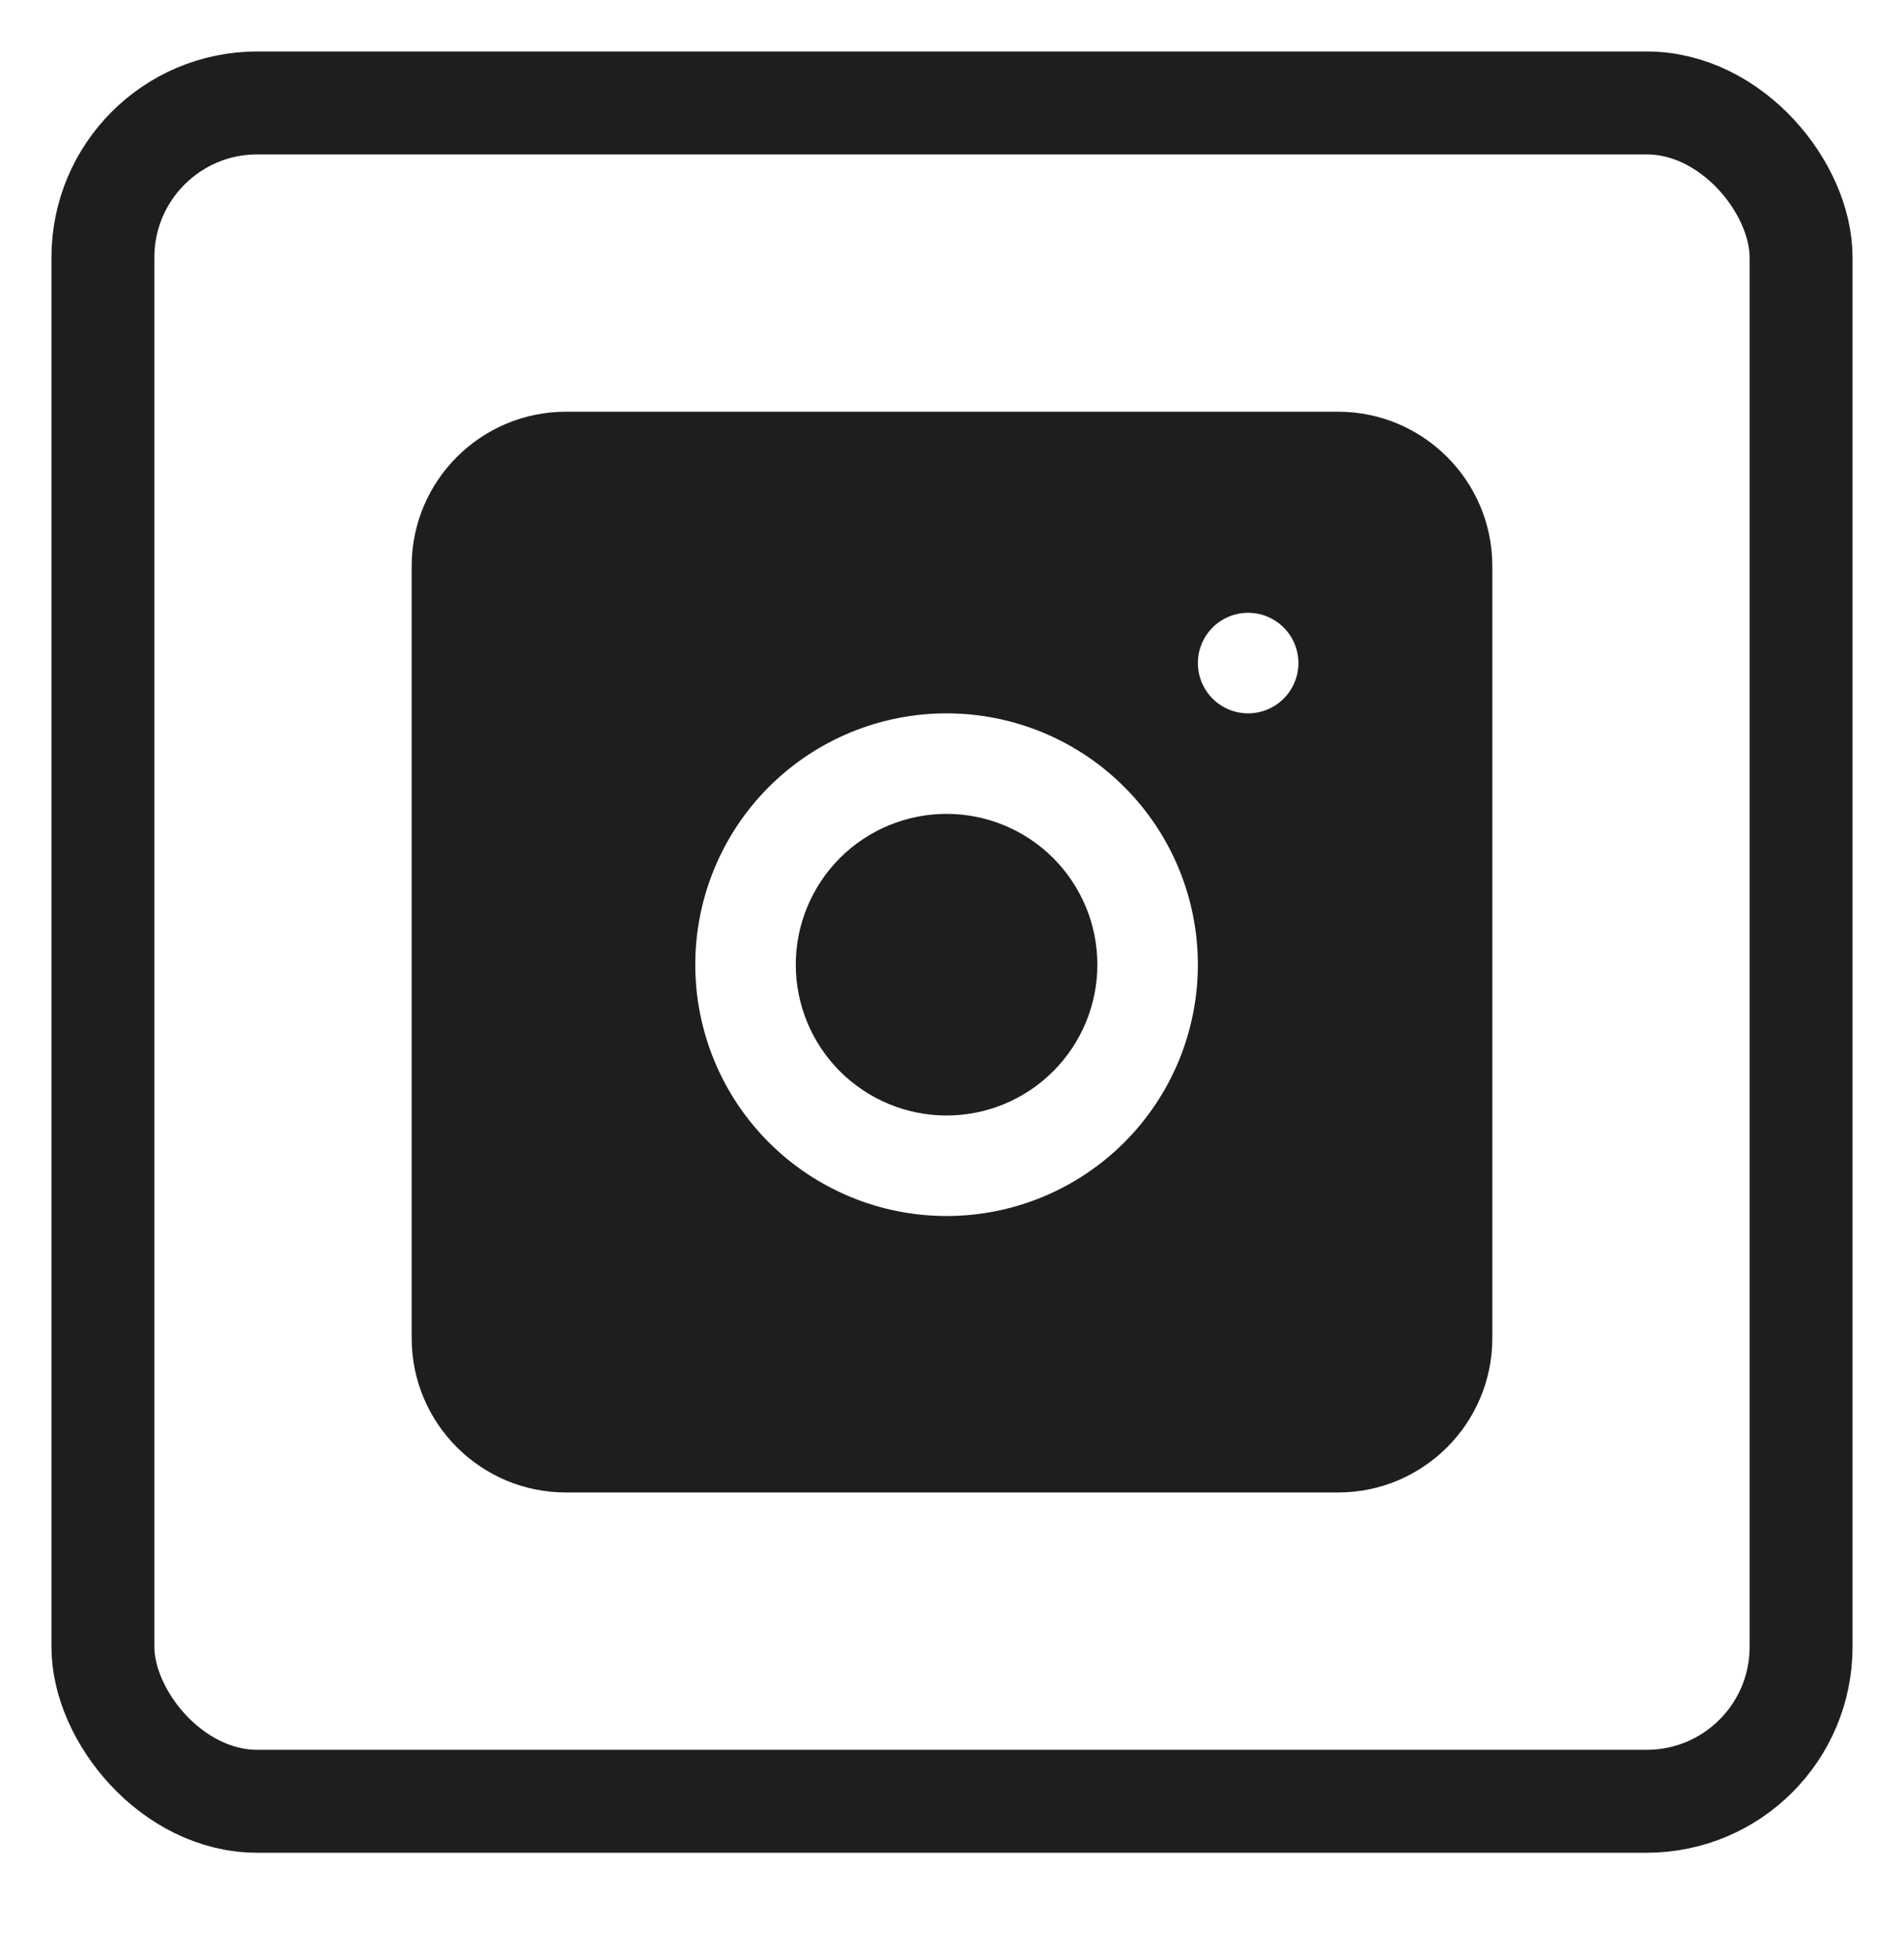 <svg width="37" height="38" viewBox="0 0 37 38" fill="none" xmlns="http://www.w3.org/2000/svg">
<rect x="2" y="2" width="33" height="33" rx="3" stroke="#1E1E1E" stroke-width="2"/>
<path fill-rule="evenodd" clip-rule="evenodd" d="M8 11C8 9.343 9.343 8 11 8H26C27.657 8 29 9.343 29 11V26C29 27.657 27.657 29 26 29H11C9.343 29 8 27.657 8 26V11ZM18.394 13.861C17.099 13.861 15.857 14.375 14.941 15.291C14.025 16.207 13.511 17.449 13.511 18.744C13.511 20.04 14.025 21.282 14.941 22.198C15.857 23.113 17.099 23.628 18.394 23.628C19.69 23.628 20.932 23.113 21.848 22.198C22.764 21.282 23.278 20.04 23.278 18.744C23.278 17.449 22.764 16.207 21.848 15.291C20.932 14.375 19.69 13.861 18.394 13.861ZM15.464 18.744C15.464 19.521 15.773 20.267 16.322 20.816C16.872 21.366 17.617 21.675 18.394 21.675C19.172 21.675 19.917 21.366 20.466 20.816C21.016 20.267 21.325 19.521 21.325 18.744C21.325 17.967 21.016 17.222 20.466 16.672C19.917 16.123 19.172 15.814 18.394 15.814C17.617 15.814 16.872 16.123 16.322 16.672C15.773 17.222 15.464 17.967 15.464 18.744ZM23.564 12.193C23.747 12.01 23.996 11.907 24.255 11.907C24.514 11.907 24.762 12.01 24.945 12.193C25.129 12.376 25.232 12.625 25.232 12.884C25.232 13.143 25.129 13.391 24.945 13.575C24.762 13.758 24.514 13.861 24.255 13.861C23.996 13.861 23.747 13.758 23.564 13.575C23.381 13.391 23.278 13.143 23.278 12.884C23.278 12.625 23.381 12.376 23.564 12.193Z" fill="#1E1E1E"/>
</svg>
